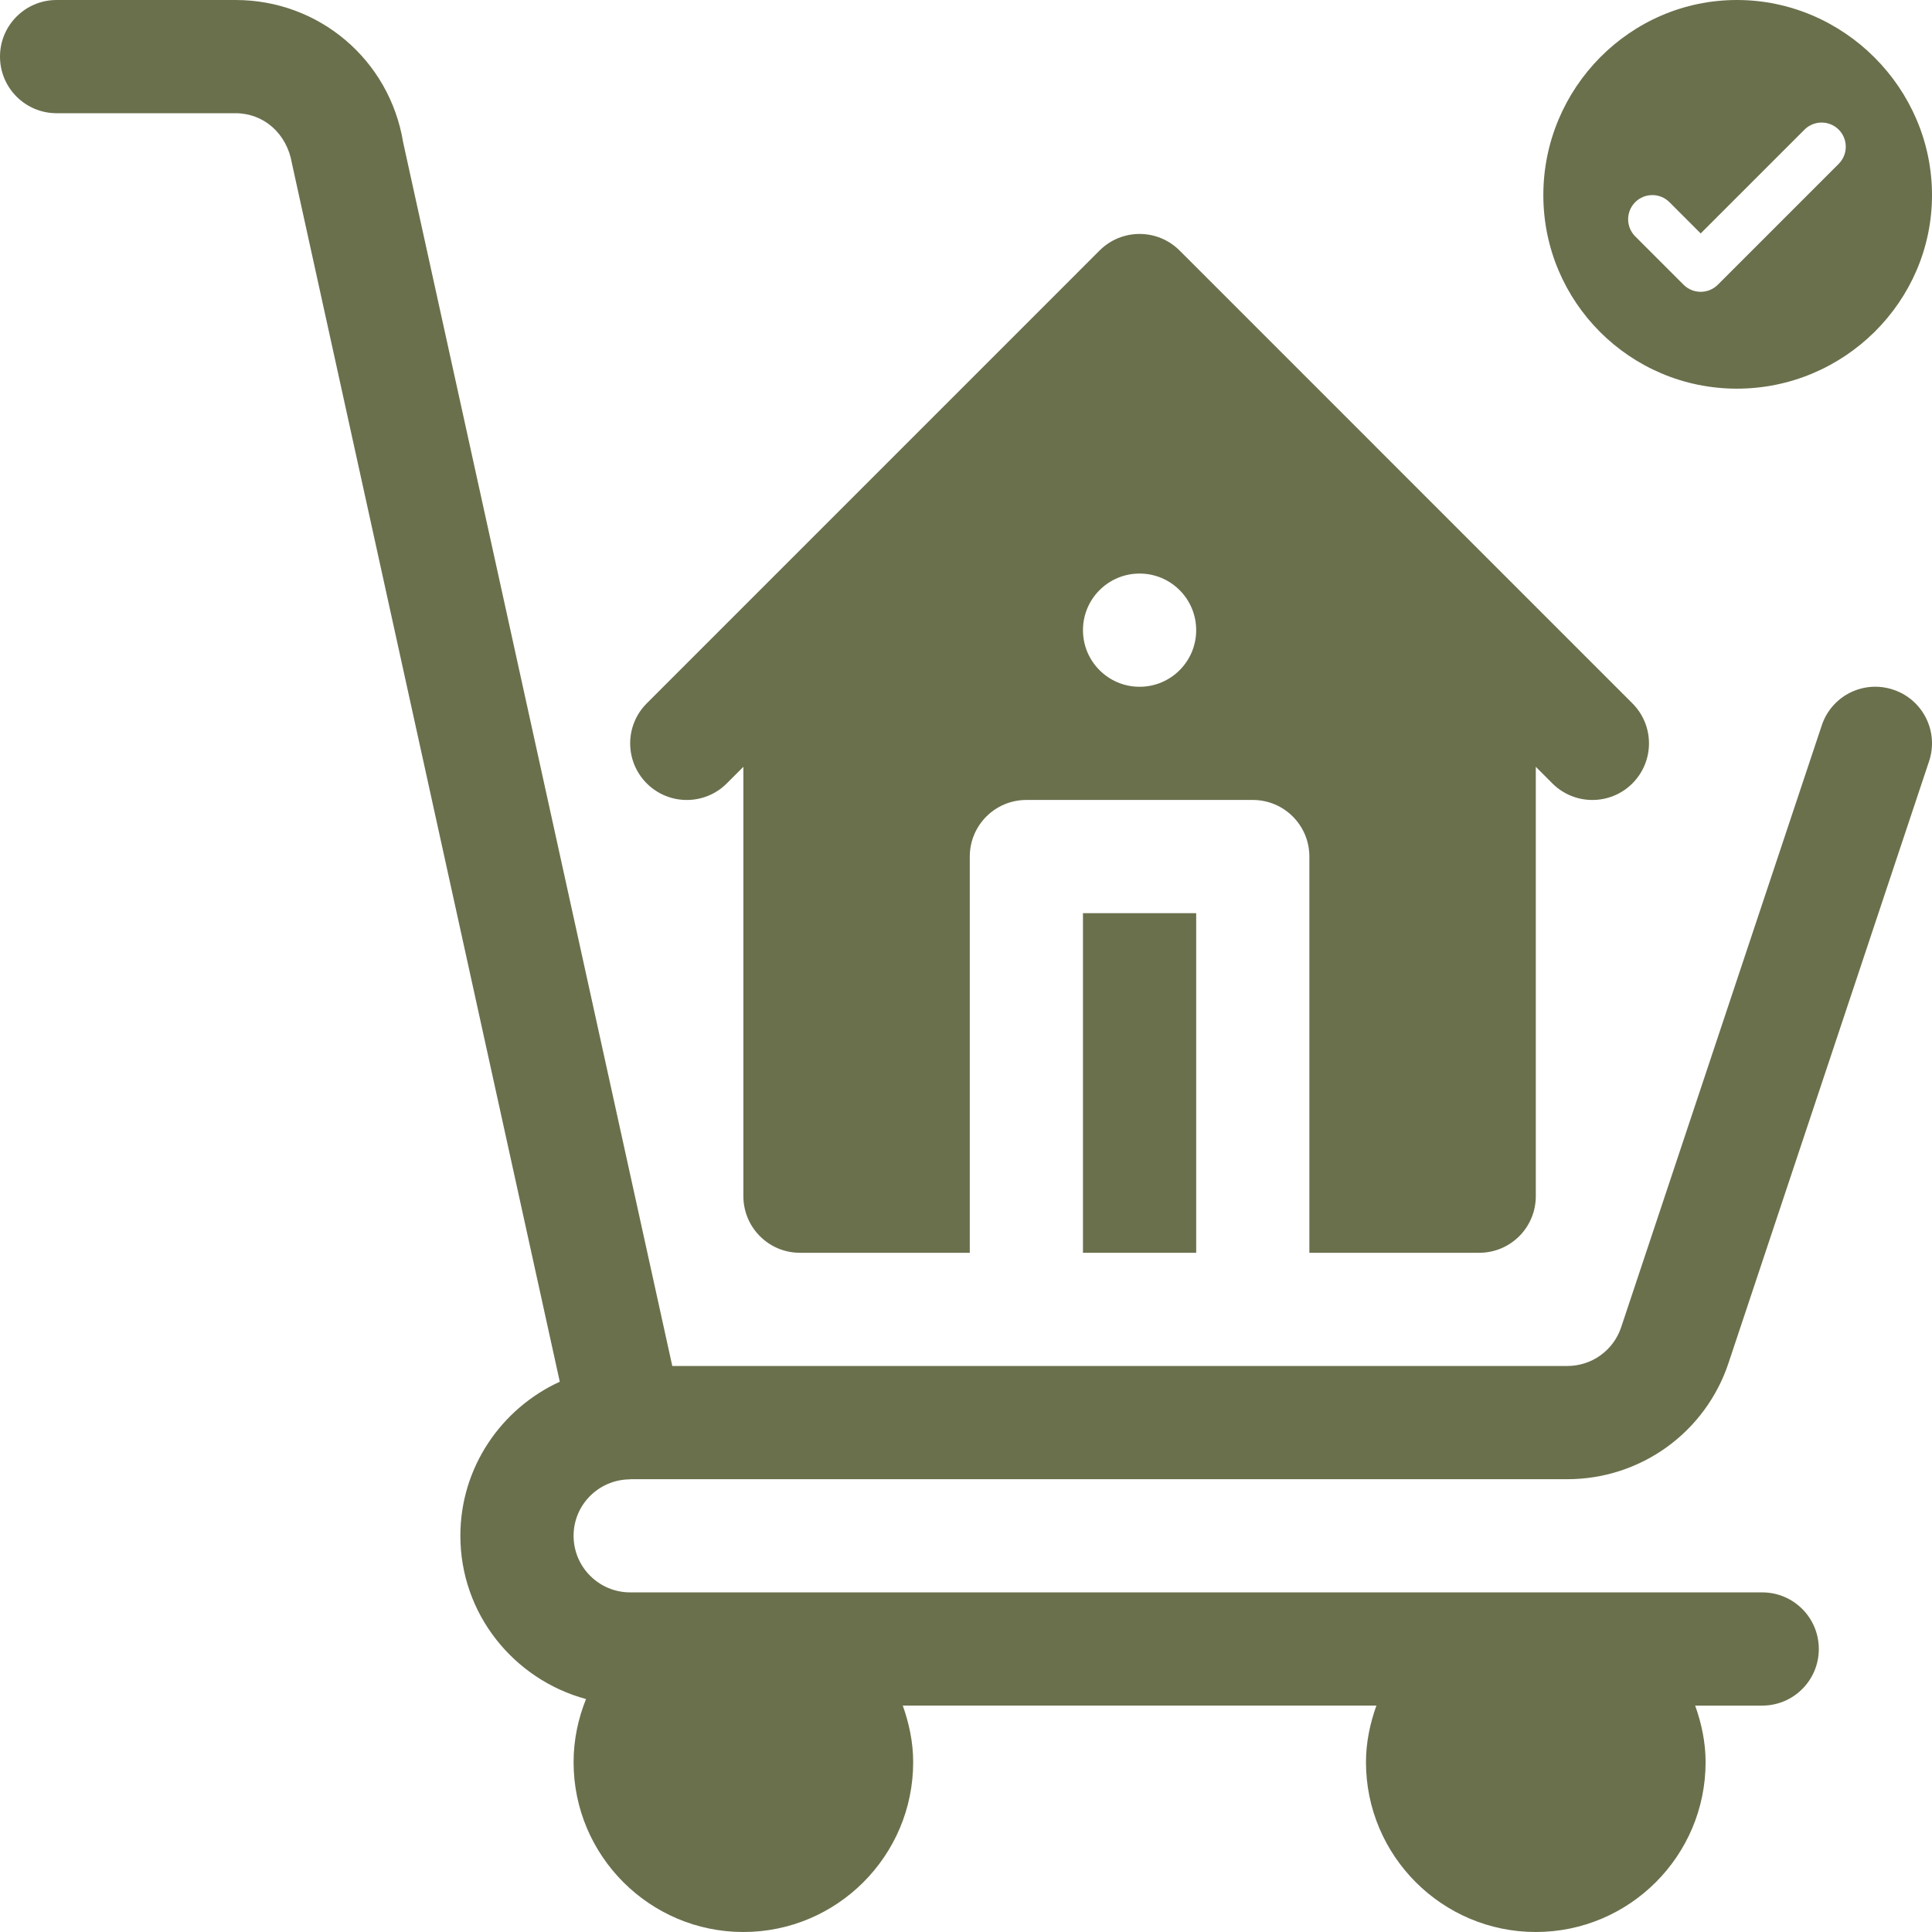 <svg width="70" height="70" viewBox="0 0 70 70" fill="none" xmlns="http://www.w3.org/2000/svg">
<g clip-path="url(#clip0_2142_1192)">
<path d="M2.051 4.102H8.535C9.544 4.102 10.396 4.825 10.58 5.932L20.282 50.062C18.163 51.034 16.68 53.164 16.68 55.644C16.68 58.481 18.619 60.85 21.233 61.56C20.948 62.268 20.782 63.038 20.782 63.847C20.782 67.24 23.541 70 26.934 70C30.327 70 33.086 67.24 33.086 63.847C33.086 63.126 32.938 62.44 32.709 61.796H49.87C49.64 62.44 49.492 63.126 49.492 63.847C49.492 67.24 52.252 70 55.645 70C59.038 70 61.797 67.24 61.797 63.847C61.797 63.126 61.649 62.441 61.419 61.797H63.848C64.982 61.797 65.899 60.88 65.899 59.746C65.899 58.613 64.982 57.695 63.848 57.695H22.832C21.701 57.695 20.782 56.776 20.782 55.644C20.782 54.525 21.684 53.619 22.8 53.6C22.82 53.599 22.84 53.595 22.86 53.594H56.79C58.081 53.595 59.34 53.189 60.388 52.434C61.436 51.679 62.219 50.613 62.626 49.388L69.894 27.582C70.253 26.507 69.672 25.346 68.598 24.989C68.343 24.903 68.073 24.868 67.804 24.886C67.535 24.905 67.273 24.976 67.032 25.097C66.79 25.217 66.576 25.384 66.399 25.588C66.223 25.792 66.089 26.029 66.005 26.285L58.737 48.09C58.601 48.499 58.339 48.854 57.99 49.105C57.641 49.357 57.221 49.492 56.79 49.492H24.358L14.607 5.159C14.116 2.169 11.563 0 8.535 0H2.051C0.918 0 0 0.917 0 2.051C0 3.184 0.918 4.102 2.051 4.102Z" fill="#6A704C"/>
<path d="M39.238 33.086H43.34V45.391H39.238V33.086Z" fill="#6A704C"/>
<path d="M23.433 28.384C24.234 29.185 25.532 29.185 26.333 28.384L26.934 27.783V43.34C26.934 44.473 27.851 45.391 28.984 45.391H35.137V31.035C35.137 29.902 36.054 28.984 37.188 28.984H45.391C46.524 28.984 47.441 29.902 47.441 31.035V45.391H53.594C54.728 45.391 55.645 44.473 55.645 43.34V27.783L56.245 28.384C57.046 29.185 58.344 29.185 59.145 28.384C59.946 27.582 59.946 26.285 59.145 25.484L42.739 9.077C41.938 8.276 40.64 8.276 39.839 9.077L23.433 25.484C22.632 26.285 22.632 27.582 23.433 28.384ZM41.289 20.781C42.422 20.781 43.34 21.699 43.34 22.832C43.34 23.965 42.422 24.883 41.289 24.883C40.156 24.883 39.238 23.965 39.238 22.832C39.238 21.699 40.156 20.781 41.289 20.781Z" fill="#6A704C"/>
<g clip-path="url(#clip1_2142_1192)">
<path d="M62.931 0C59.059 0 55.918 3.197 55.918 7.069C55.918 10.941 59.059 14.082 62.931 14.082C66.803 14.082 70 10.941 70 7.069C70 3.197 66.803 0 62.931 0ZM66.62 5.936L62.239 10.317C62.068 10.488 61.841 10.573 61.619 10.573C61.397 10.573 61.17 10.488 60.999 10.317L59.247 8.565C58.905 8.223 58.905 7.667 59.247 7.325C59.589 6.983 60.145 6.983 60.487 7.325L61.619 8.458L65.38 4.697C65.722 4.355 66.278 4.355 66.62 4.697C66.961 5.039 66.961 5.594 66.62 5.936Z" fill="#6A704C"/>
</g>
</g>
<defs>
<clipPath id="clip0_2142_1192">
<rect width="70" height="70" fill="white"/>
</clipPath>
<clipPath id="clip1_2142_1192">
<rect width="14.082" height="14.082" fill="white" transform="translate(55.918)"/>
</clipPath>
</defs>
</svg>
